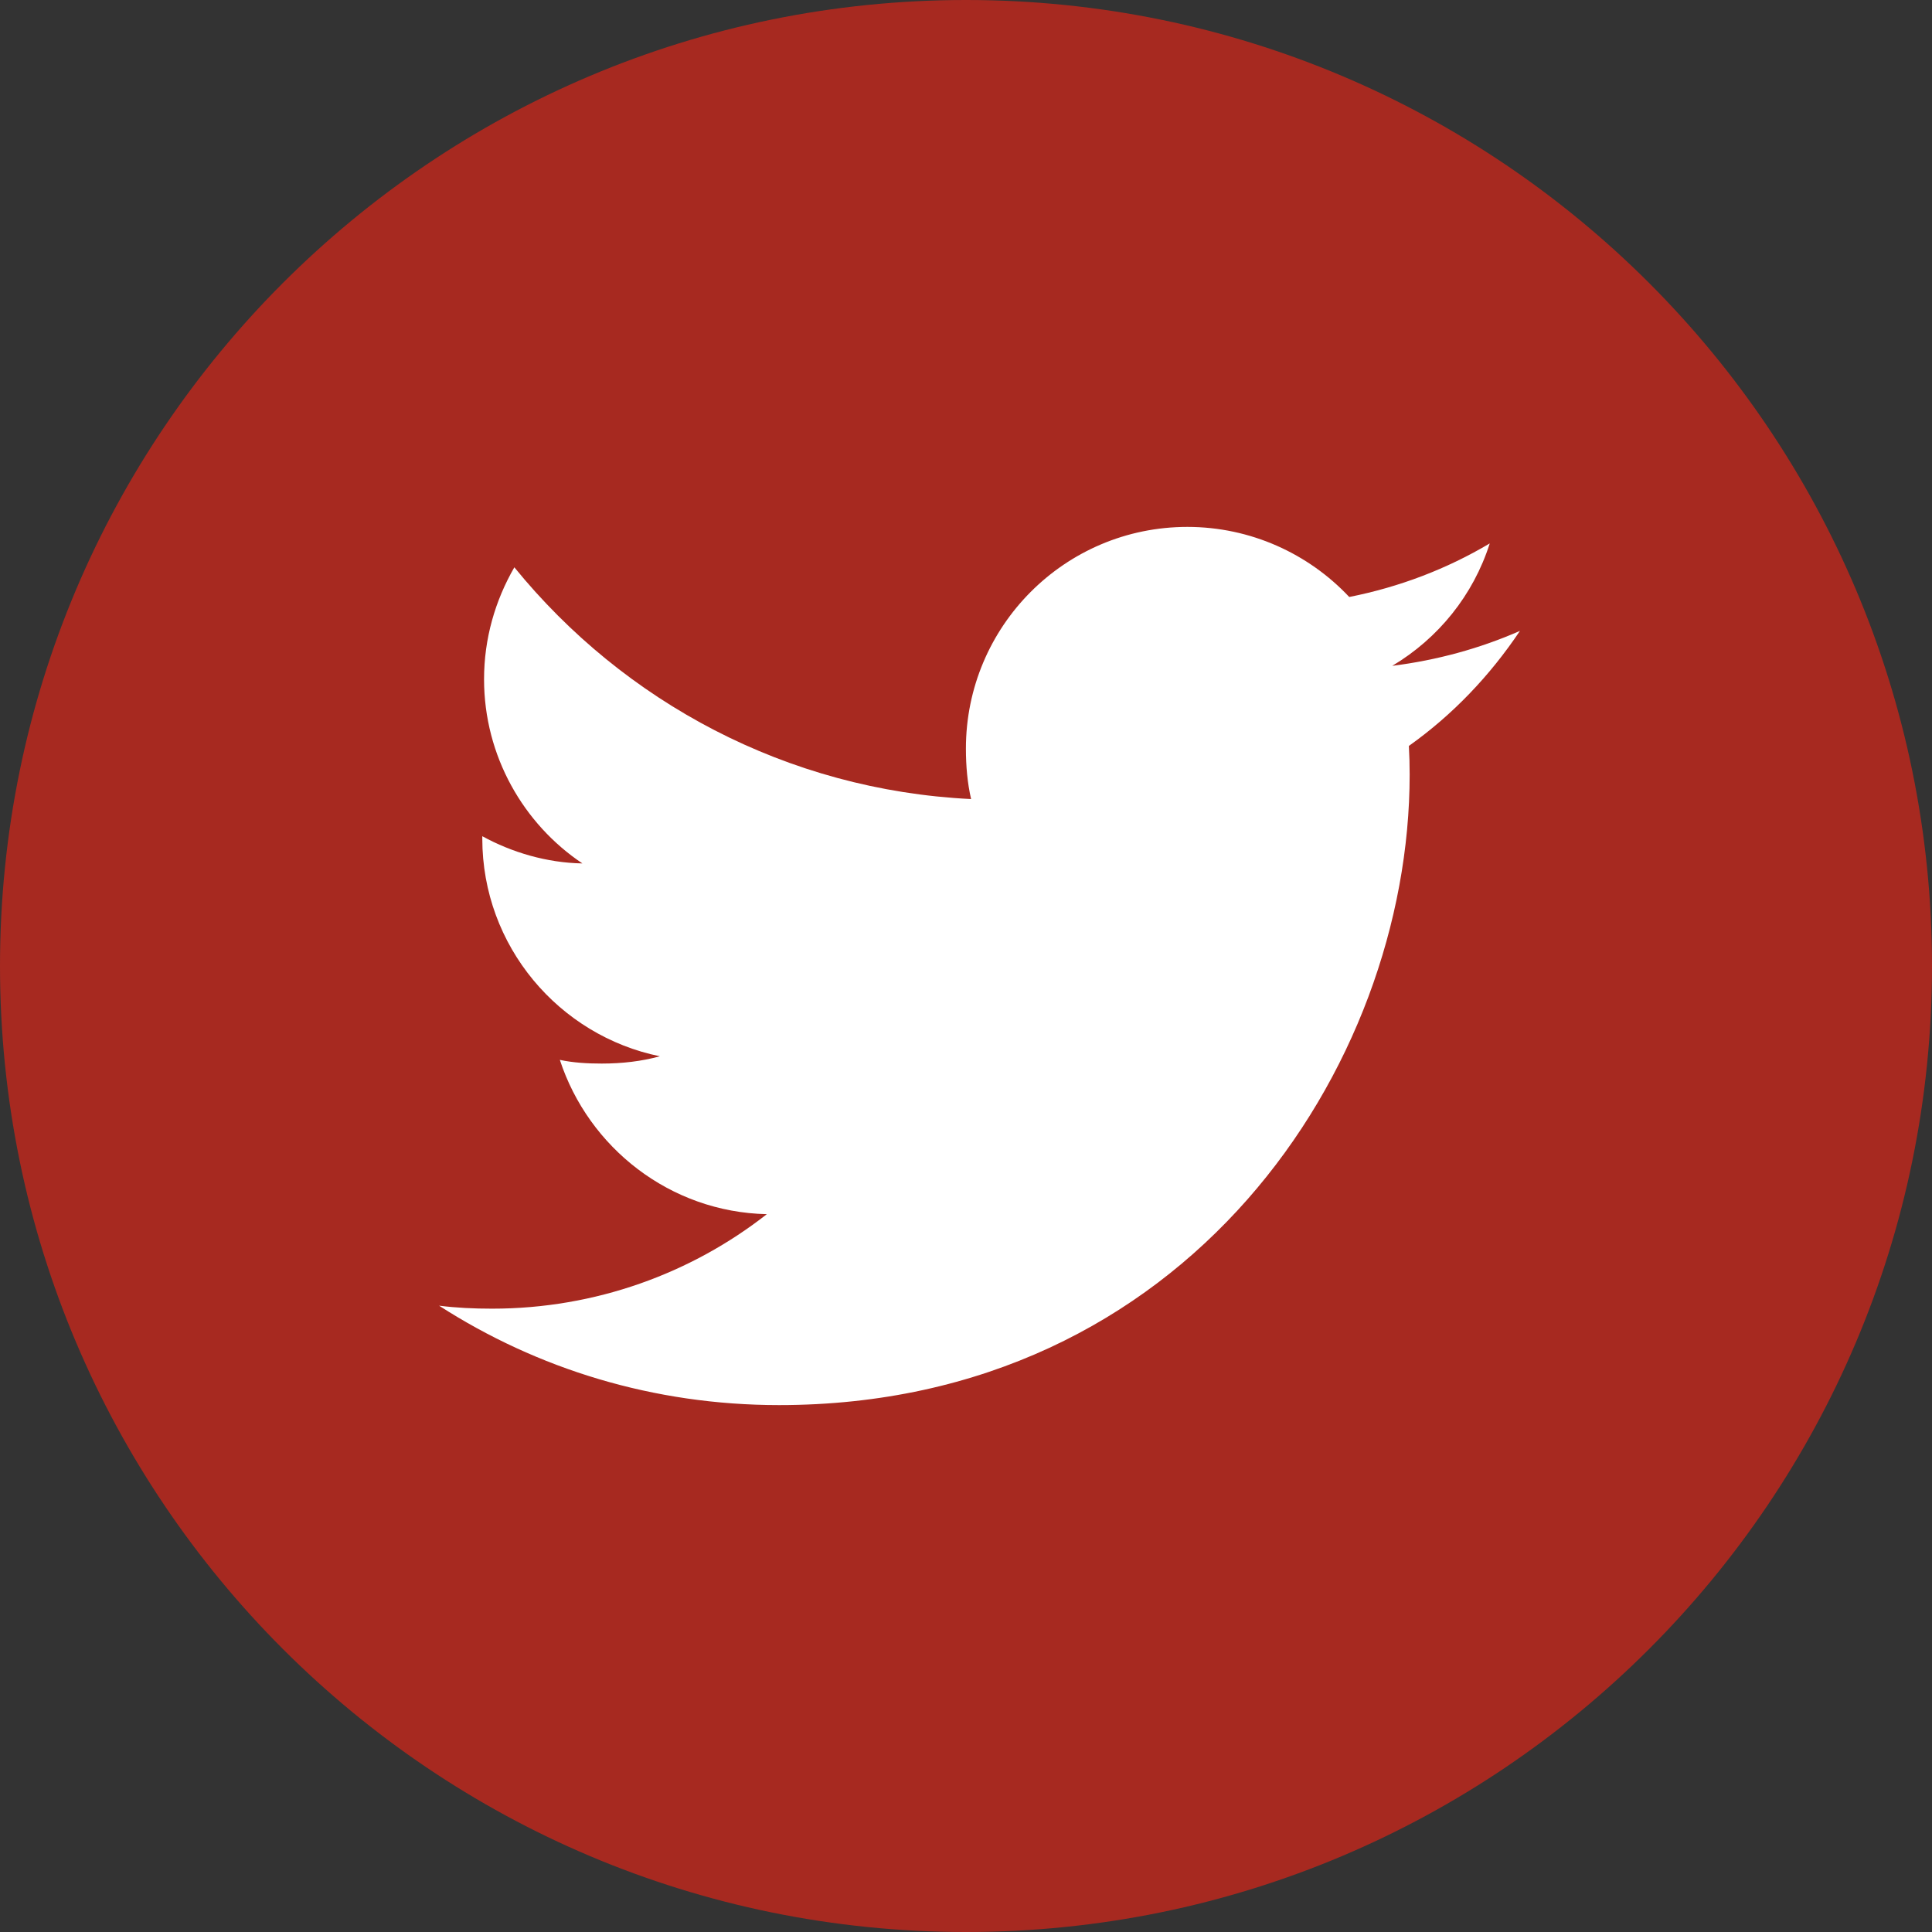 <svg width="22" height="22" viewBox="0 0 22 22" fill="none" xmlns="http://www.w3.org/2000/svg">
<rect x="0" y="0" width="22" height="22" fill="#333333" stroke="none"/>
<path d="M22 11C22 17.075 17.075 22 11 22C4.925 22 0 17.075 0 11C0 4.925 4.925 0 11 0C17.075 0 22 4.925 22 11Z" fill="#A72920"/>
<path d="M17.308 7.184C16.85 7.385 16.362 7.518 15.854 7.582C16.377 7.27 16.776 6.779 16.964 6.188C16.476 6.478 15.938 6.684 15.364 6.798C14.901 6.305 14.241 6 13.521 6C12.124 6 10.999 7.134 10.999 8.524C10.999 8.724 11.016 8.916 11.058 9.099C8.96 8.997 7.104 7.992 5.857 6.46C5.639 6.838 5.512 7.27 5.512 7.735C5.512 8.609 5.962 9.384 6.632 9.832C6.227 9.825 5.829 9.707 5.492 9.522C5.492 9.529 5.492 9.539 5.492 9.549C5.492 10.775 6.367 11.794 7.514 12.028C7.308 12.085 7.085 12.111 6.852 12.111C6.691 12.111 6.528 12.102 6.375 12.069C6.702 13.068 7.629 13.802 8.732 13.826C7.874 14.498 6.784 14.902 5.604 14.902C5.397 14.902 5.198 14.893 5 14.868C6.118 15.588 7.442 16 8.871 16C13.514 16 16.052 12.154 16.052 8.82C16.052 8.708 16.049 8.601 16.043 8.494C16.544 8.138 16.965 7.695 17.308 7.184Z" fill="white"/>
</svg>
